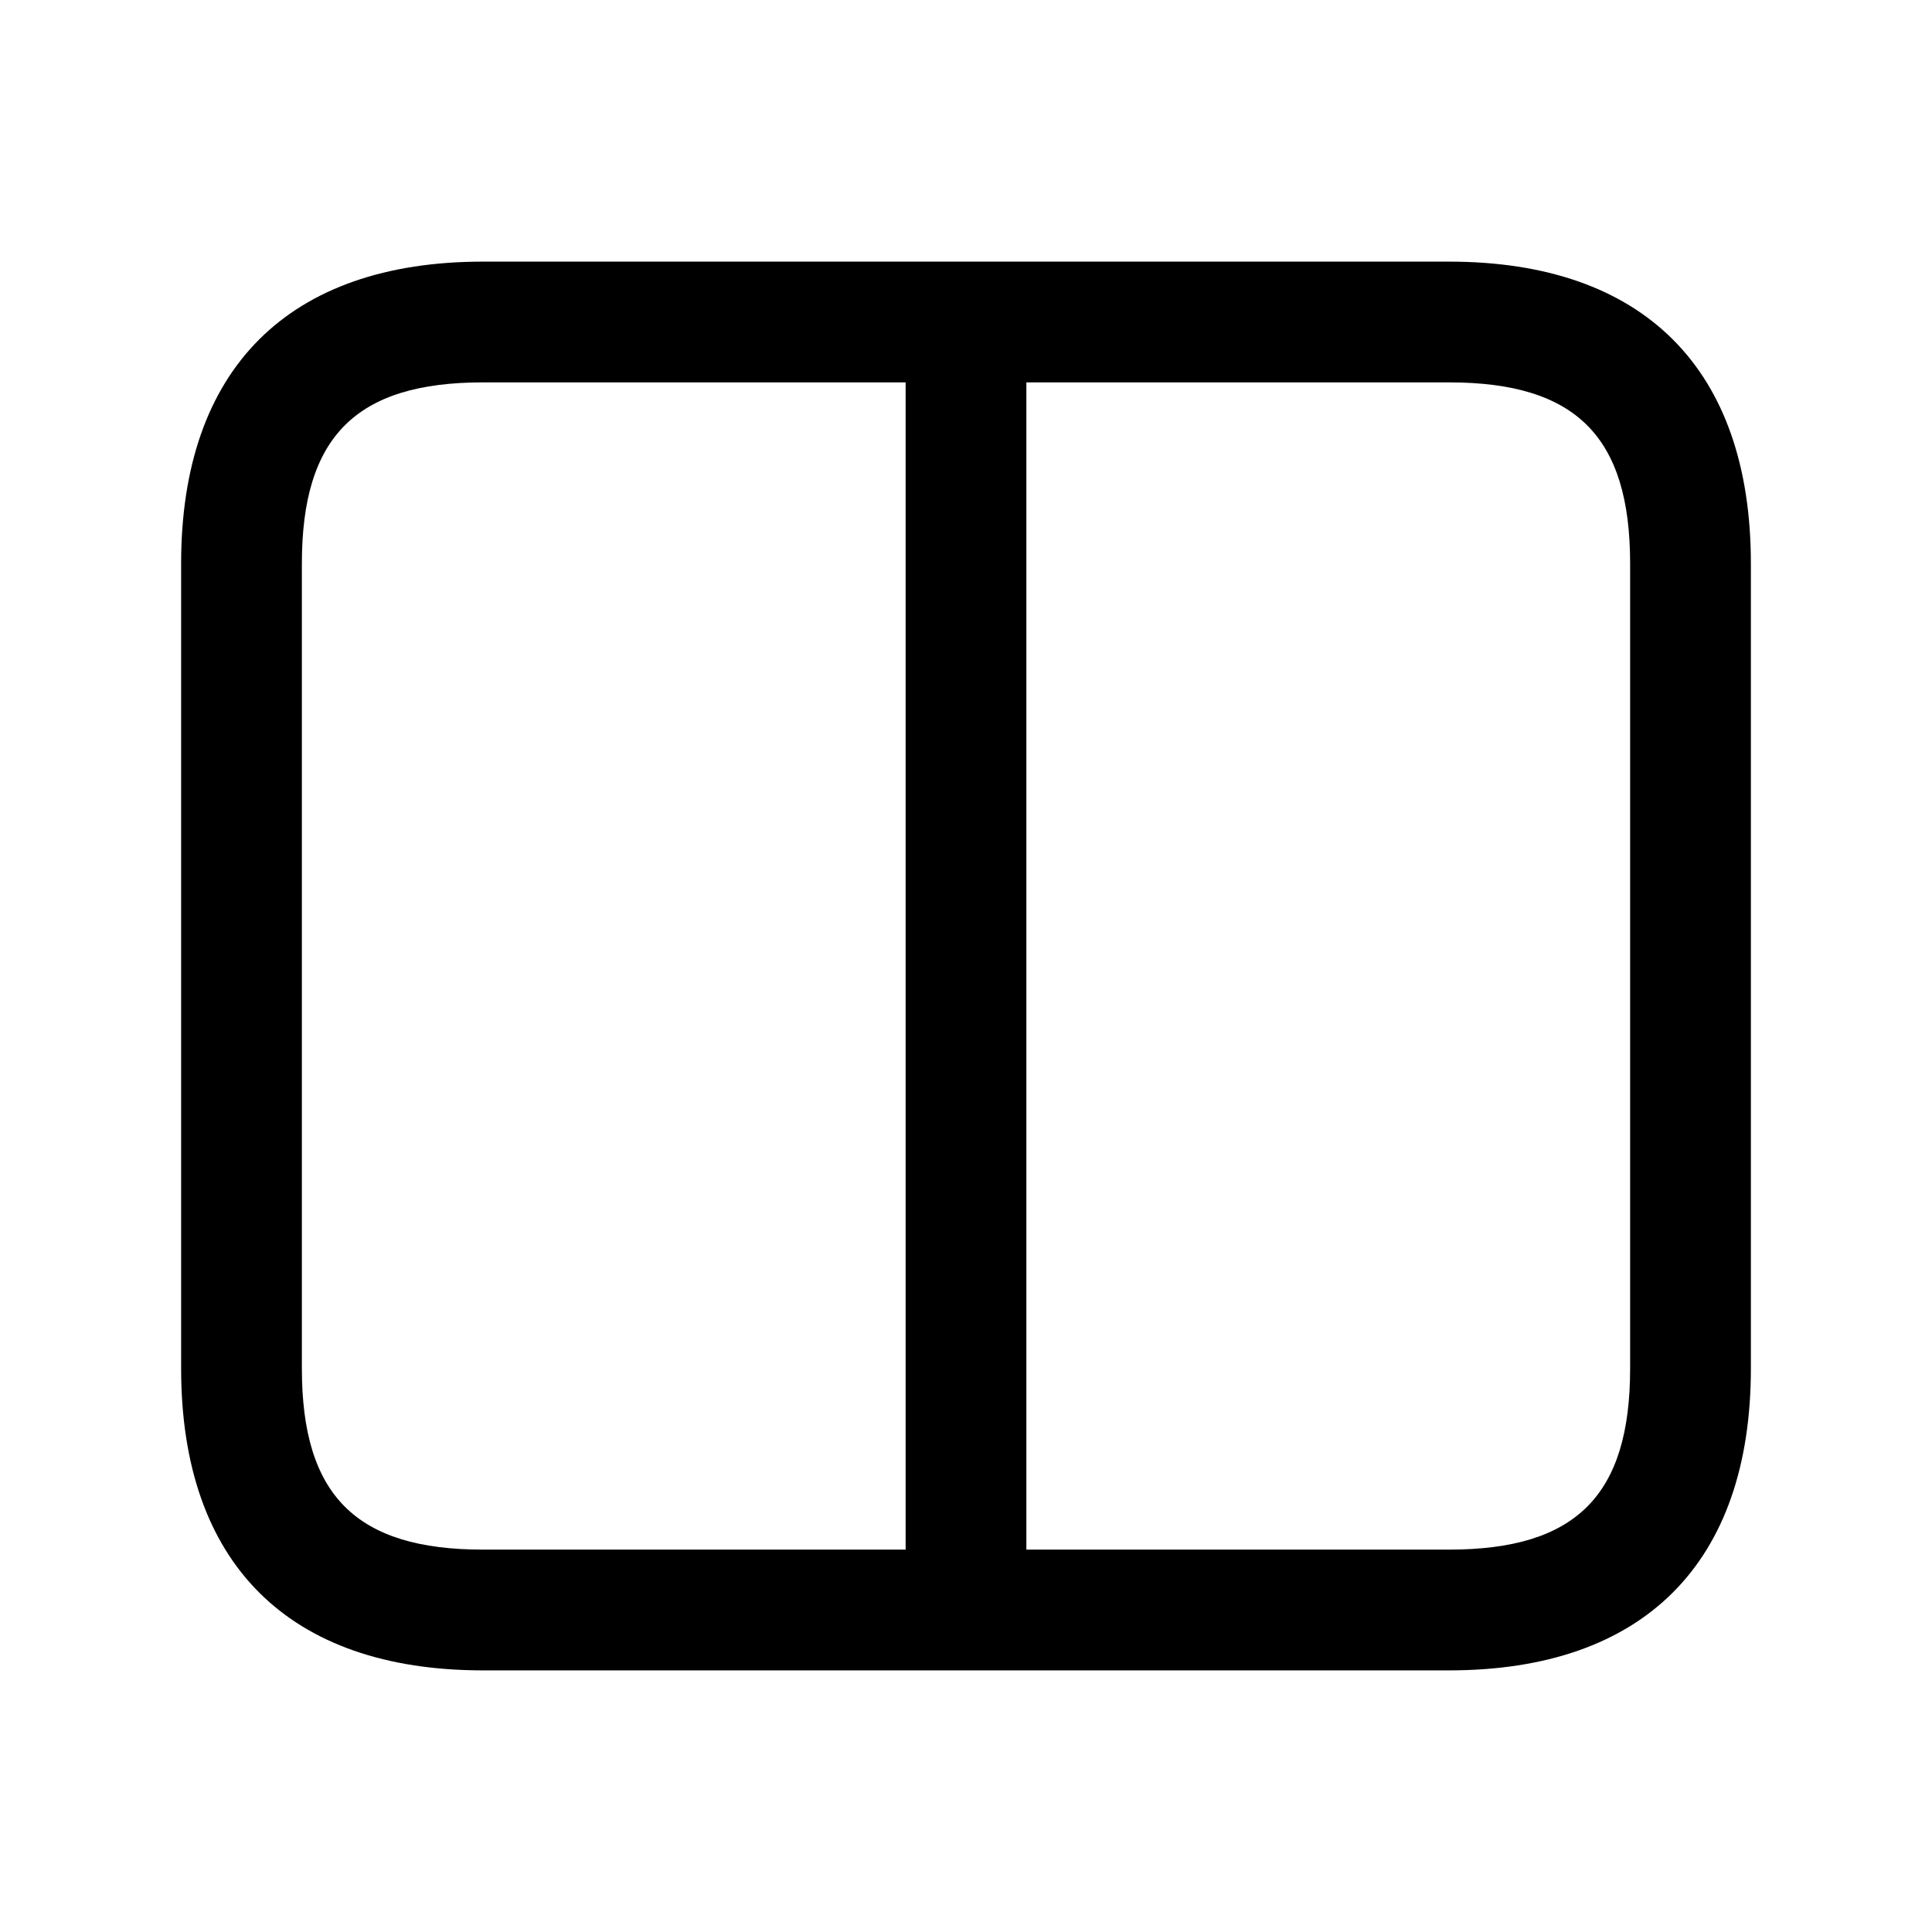 <svg width="24" height="24" viewBox="0 0 24 24" fill="none" xmlns="http://www.w3.org/2000/svg">
<path d="M18 3.25H6C3.582 3.25 2.25 4.582 2.25 7V17C2.25 19.418 3.582 20.75 6 20.75H18C20.418 20.75 21.75 19.418 21.75 17V7C21.75 4.582 20.418 3.25 18 3.25ZM3.75 17V7C3.75 5.423 4.423 4.75 6 4.75H11.25V19.25H6C4.423 19.25 3.75 18.577 3.75 17ZM20.25 17C20.25 18.577 19.577 19.25 18 19.25H12.75V4.75H18C19.577 4.75 20.25 5.423 20.25 7V17Z" fill="black"/>
</svg>
